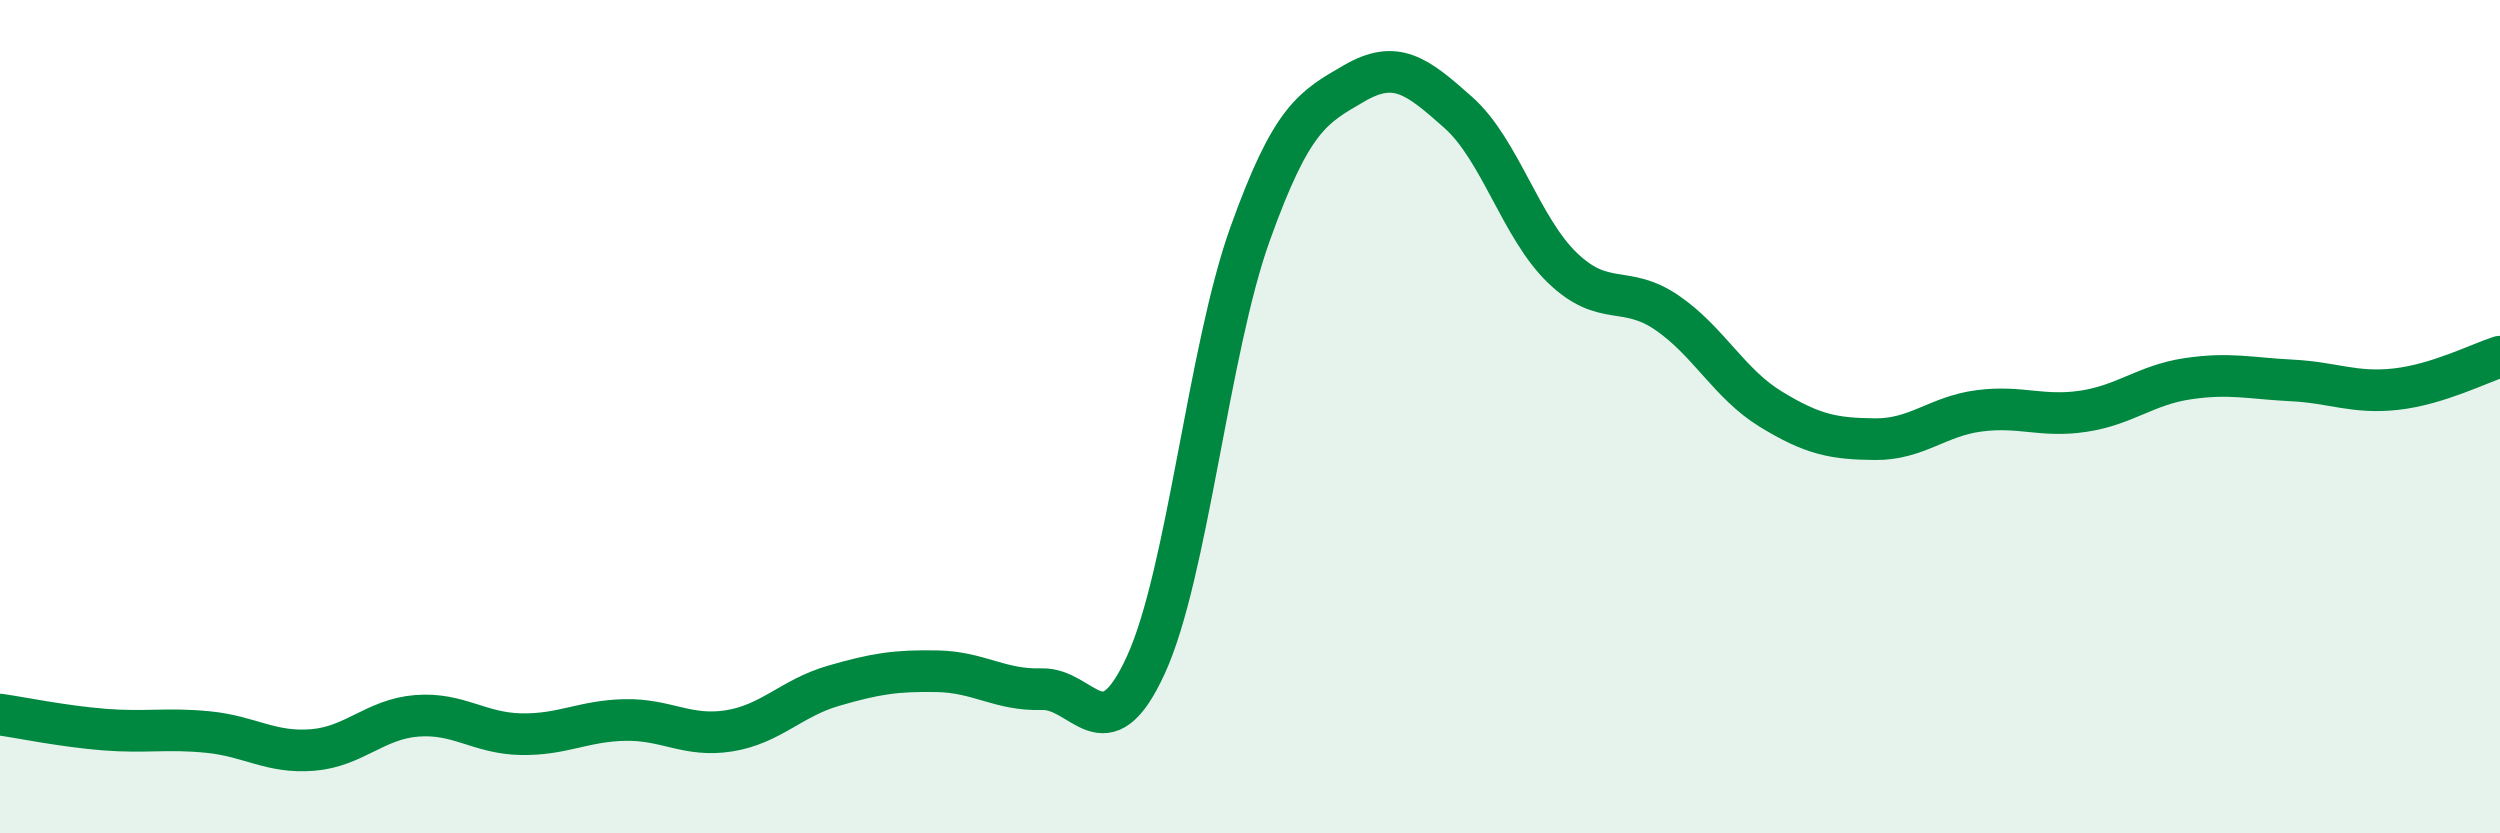
    <svg width="60" height="20" viewBox="0 0 60 20" xmlns="http://www.w3.org/2000/svg">
      <path
        d="M 0,17.15 C 0.5,17.22 1.5,17.43 2.5,17.51 C 3.5,17.59 4,17.47 5,17.57 C 6,17.67 6.5,18.08 7.5,18 C 8.5,17.92 9,17.26 10,17.18 C 11,17.1 11.5,17.6 12.5,17.62 C 13.5,17.64 14,17.3 15,17.28 C 16,17.26 16.5,17.7 17.5,17.54 C 18.5,17.38 19,16.75 20,16.46 C 21,16.17 21.5,16.09 22.5,16.11 C 23.5,16.13 24,16.57 25,16.54 C 26,16.51 26.5,18.14 27.5,15.96 C 28.5,13.78 29,8.41 30,5.62 C 31,2.83 31.5,2.58 32.5,2 C 33.5,1.42 34,1.81 35,2.7 C 36,3.59 36.5,5.47 37.5,6.43 C 38.5,7.39 39,6.82 40,7.5 C 41,8.18 41.5,9.21 42.5,9.82 C 43.5,10.43 44,10.53 45,10.54 C 46,10.55 46.5,9.99 47.5,9.86 C 48.5,9.73 49,10.02 50,9.87 C 51,9.72 51.5,9.24 52.5,9.09 C 53.5,8.94 54,9.08 55,9.13 C 56,9.18 56.5,9.45 57.5,9.34 C 58.5,9.23 59.5,8.72 60,8.56L60 20L0 20Z"
        fill="#008740"
        opacity="0.1"
        stroke-linecap="round"
        stroke-linejoin="round"
      />
      <path
        d="M 0,17.15 C 0.5,17.22 1.5,17.43 2.5,17.51 C 3.5,17.59 4,17.47 5,17.57 C 6,17.67 6.5,18.08 7.5,18 C 8.5,17.92 9,17.26 10,17.18 C 11,17.1 11.5,17.6 12.5,17.62 C 13.5,17.64 14,17.3 15,17.28 C 16,17.26 16.5,17.7 17.5,17.54 C 18.5,17.38 19,16.75 20,16.46 C 21,16.17 21.5,16.09 22.5,16.11 C 23.5,16.13 24,16.57 25,16.54 C 26,16.51 26.5,18.14 27.5,15.96 C 28.5,13.78 29,8.41 30,5.62 C 31,2.83 31.5,2.58 32.5,2 C 33.5,1.42 34,1.81 35,2.7 C 36,3.59 36.5,5.47 37.5,6.43 C 38.5,7.39 39,6.82 40,7.5 C 41,8.18 41.5,9.21 42.5,9.82 C 43.5,10.43 44,10.53 45,10.54 C 46,10.55 46.5,9.99 47.5,9.86 C 48.5,9.73 49,10.02 50,9.87 C 51,9.72 51.5,9.24 52.5,9.09 C 53.5,8.94 54,9.08 55,9.13 C 56,9.18 56.5,9.45 57.5,9.34 C 58.5,9.23 59.5,8.72 60,8.56"
        stroke="#008740"
        stroke-width="1"
        fill="none"
        stroke-linecap="round"
        stroke-linejoin="round"
      />
    </svg>
  